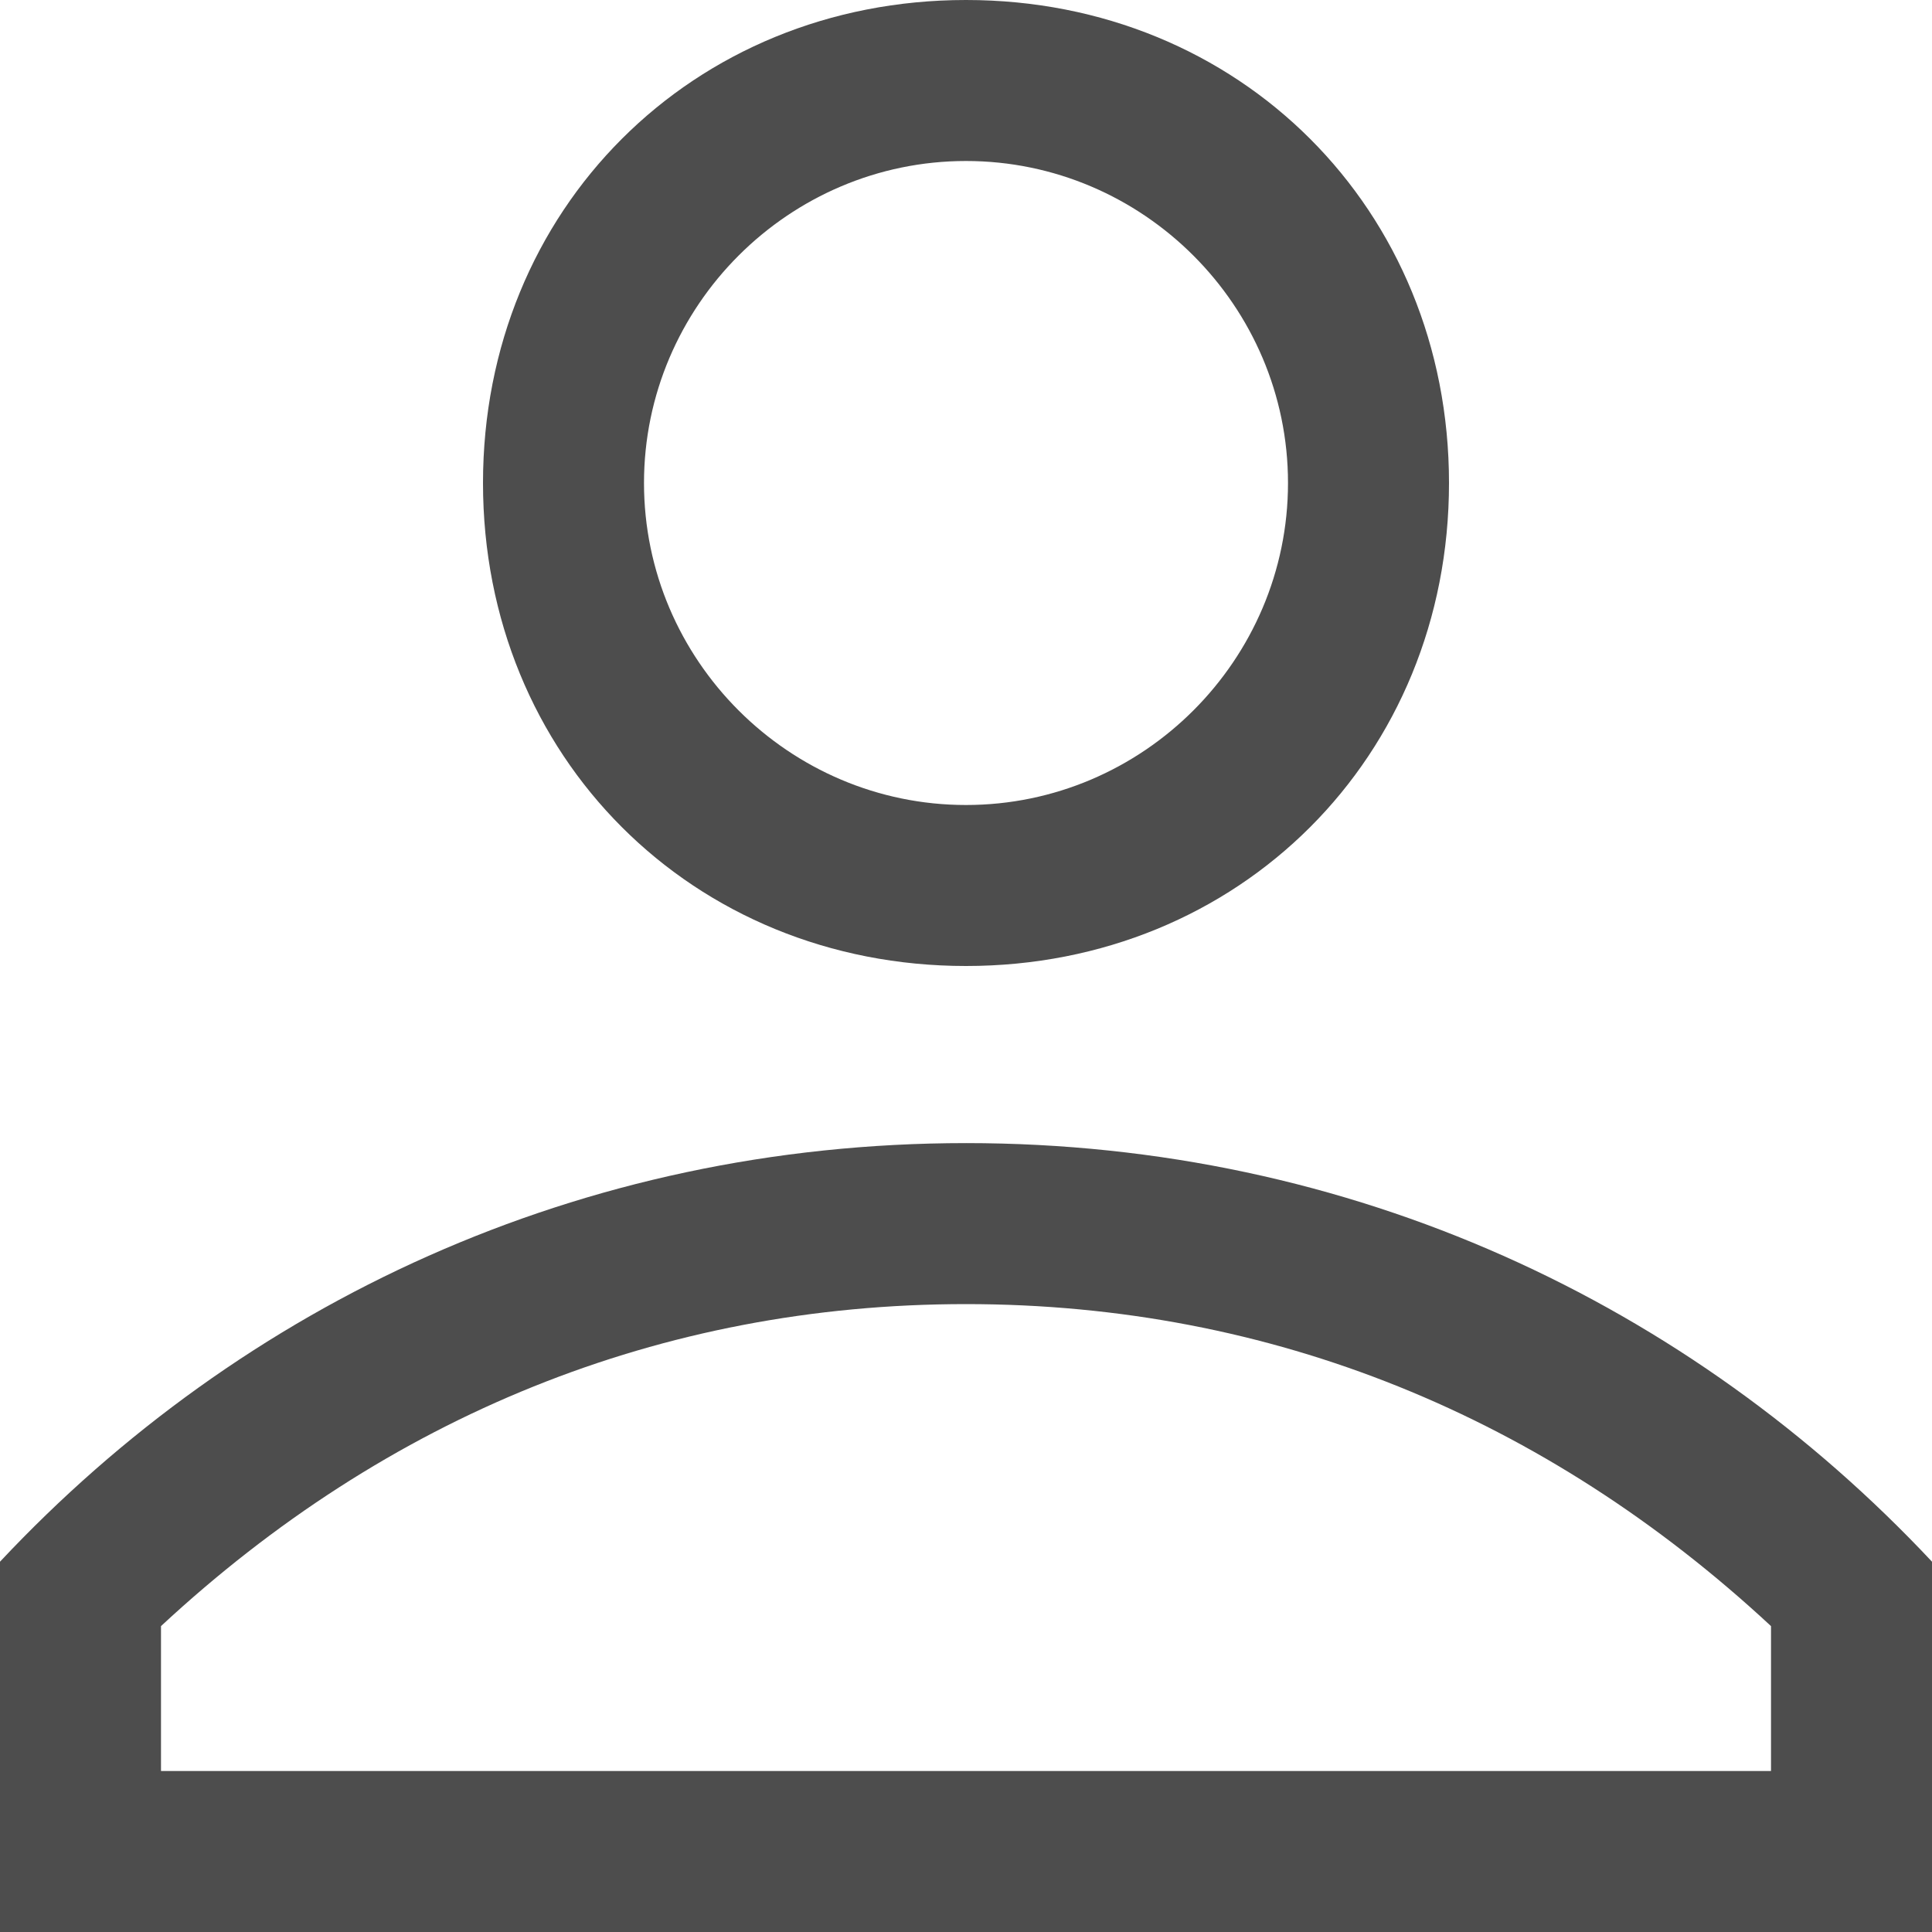 <svg xmlns="http://www.w3.org/2000/svg" viewBox="0 0 12 12"><path d="M6 1c1.1 0 2 .9 2 2s-.9 2-2 2-2-.9-2-2 .9-2 2-2m0-1C4.3 0 3 1.3 3 3s1.3 3 3 3 3-1.3 3-3-1.3-3-3-3zm0 8.1c1.9 0 3.6.7 5 2v.9H1v-.9c1.4-1.3 3.1-2 5-2m0-1c-2.4 0-4.5 1-6 2.6V12h12V9.7c-1.5-1.6-3.6-2.6-6-2.6z" fill="#4d4d4d"/></svg>